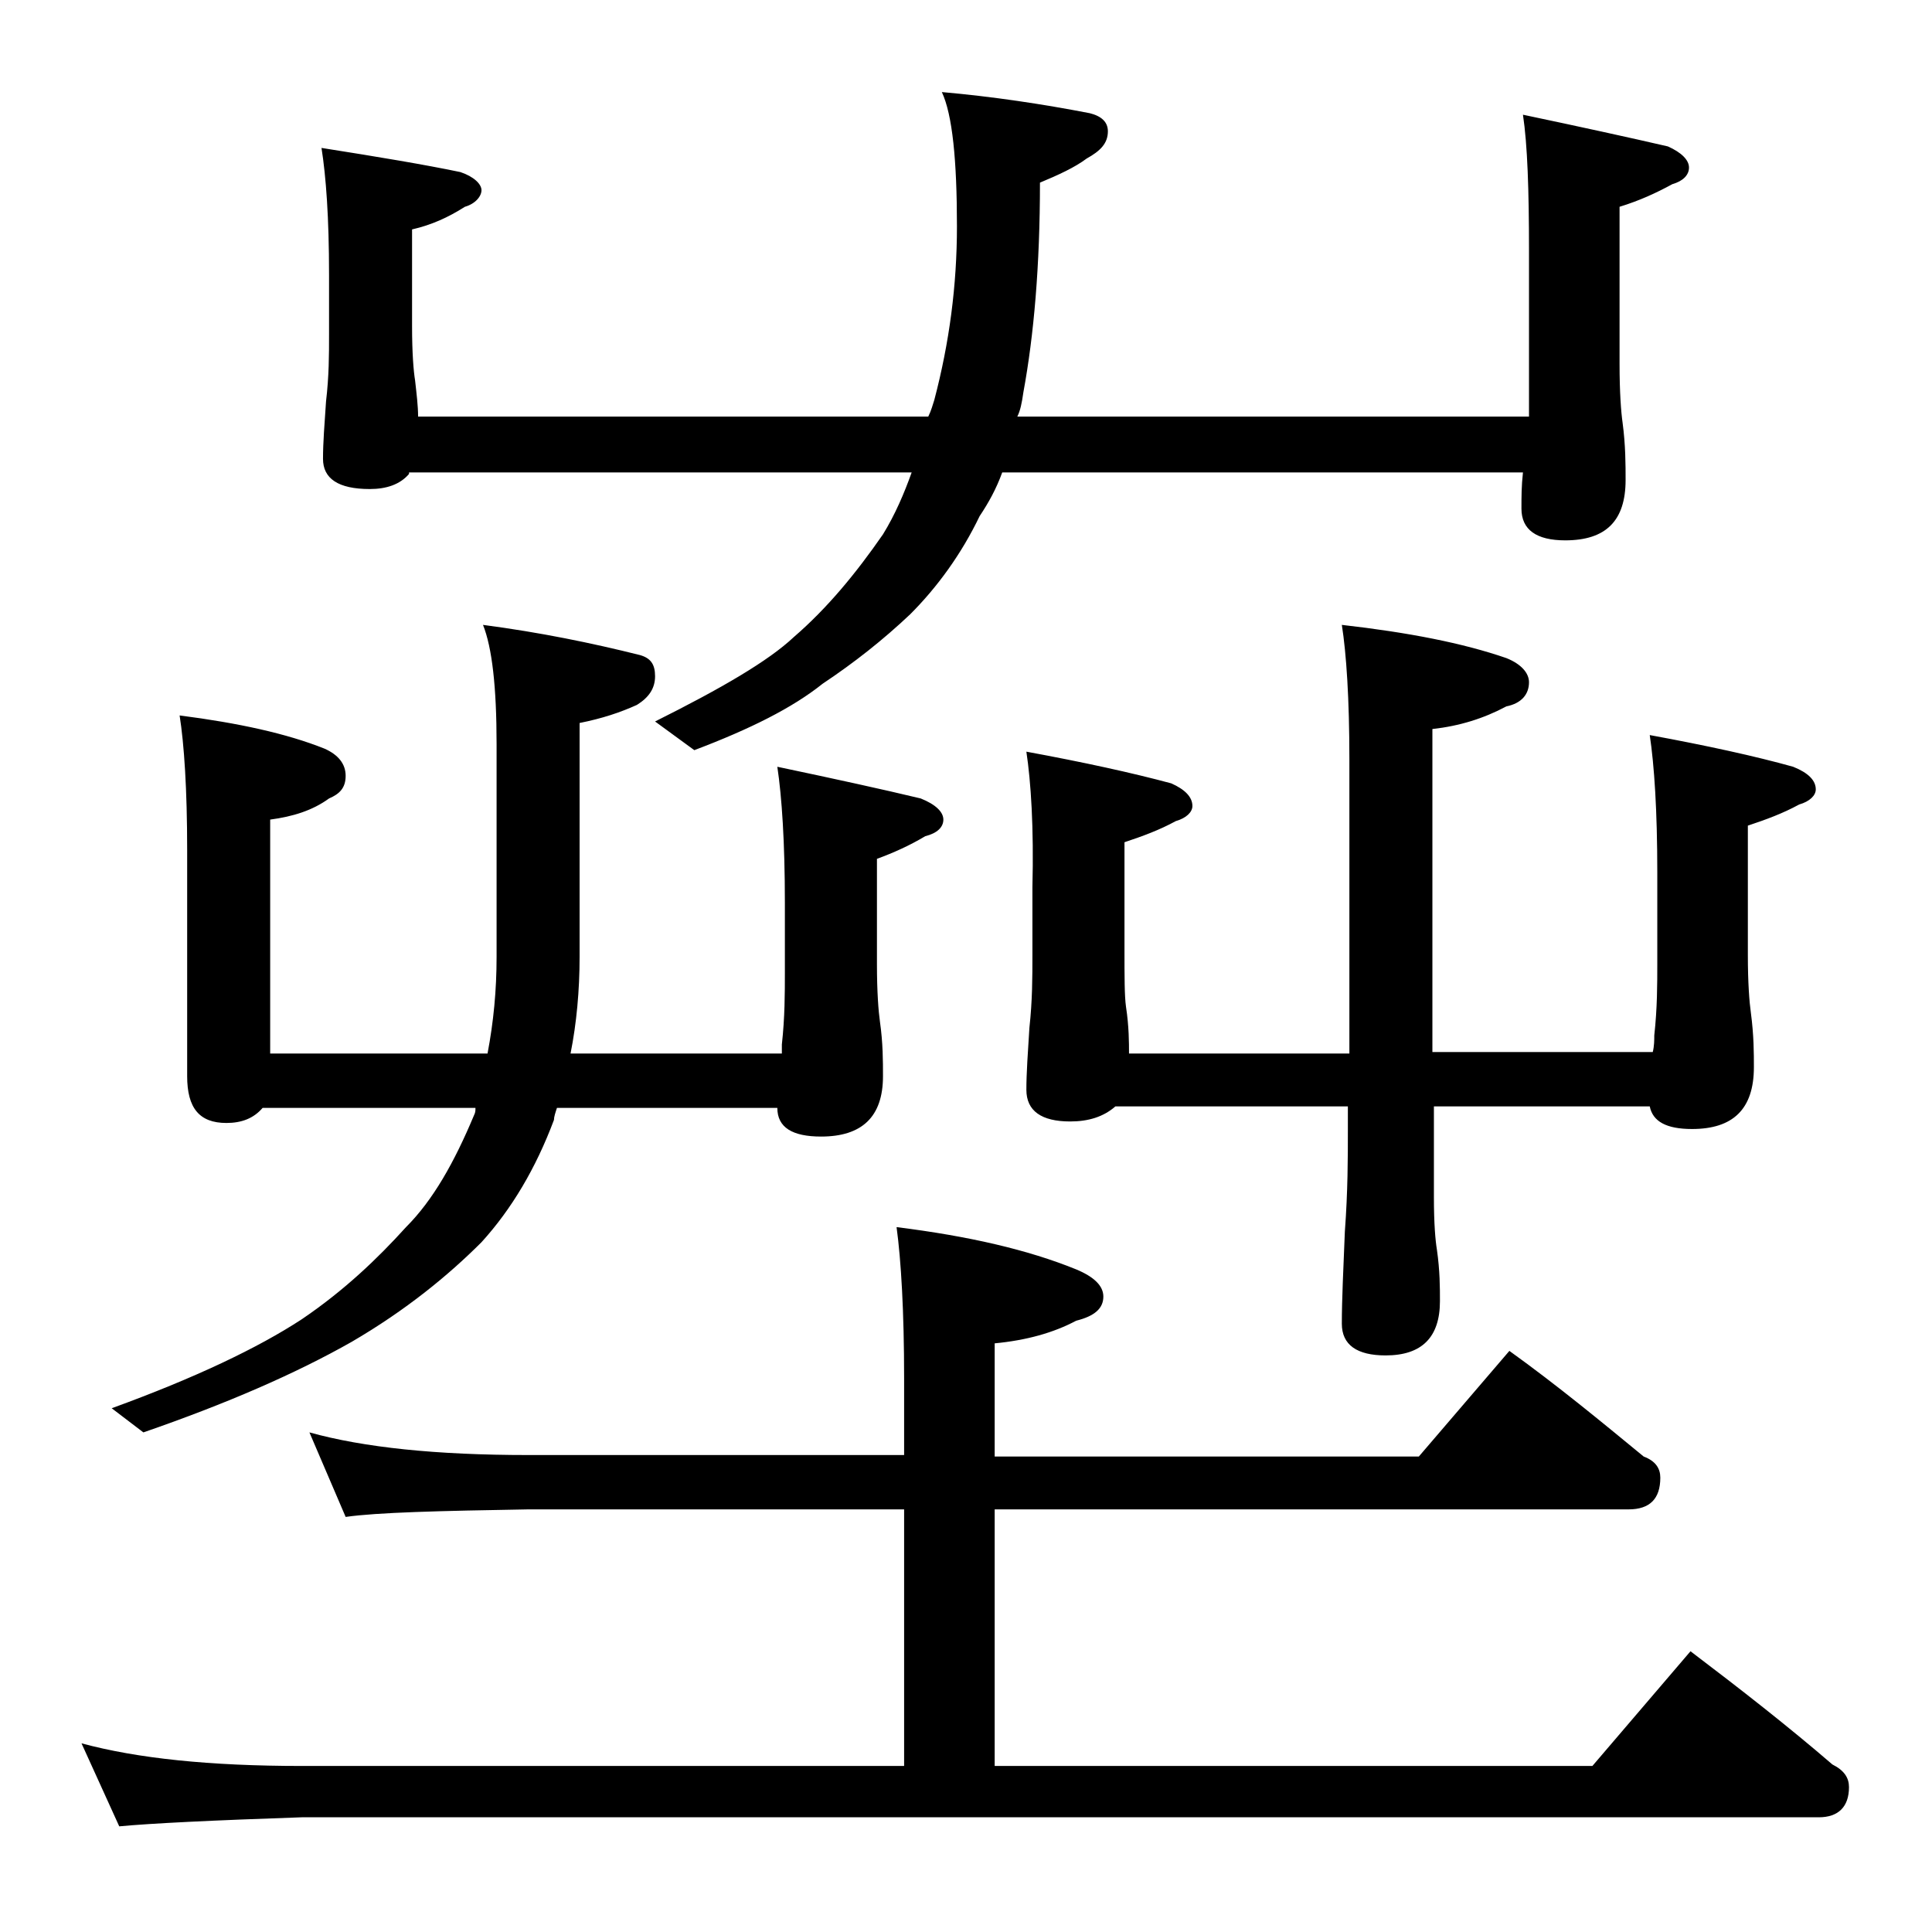 <?xml version="1.0" encoding="utf-8"?>
<!-- Generator: Adobe Illustrator 18.0.0, SVG Export Plug-In . SVG Version: 6.00 Build 0)  -->
<!DOCTYPE svg PUBLIC "-//W3C//DTD SVG 1.1//EN" "http://www.w3.org/Graphics/SVG/1.1/DTD/svg11.dtd">
<svg version="1.1" id="Layer_1" xmlns="http://www.w3.org/2000/svg" xmlns:xlink="http://www.w3.org/1999/xlink" x="0px" y="0px"
	 viewBox="0 0 128 128" enable-background="new 0 0 128 128" xml:space="preserve">
<path d="M20.5,94.9c3.6,1,8.4,1.5,14.5,1.5h24.9v-5.1c0-4.4-0.2-7.8-0.5-10c4.8,0.6,8.7,1.5,11.9,2.8c1.2,0.5,1.8,1.1,1.8,1.8
	c0,0.8-0.6,1.3-1.8,1.6c-1.5,0.8-3.3,1.3-5.4,1.5v7.5H94l6-7c3.2,2.3,6.1,4.7,8.9,7c0.8,0.3,1.1,0.8,1.1,1.4c0,1.4-0.7,2.1-2.1,2.1
	h-42v17h39.6l6.5-7.6c3.3,2.5,6.5,5,9.4,7.5c0.8,0.4,1.1,0.9,1.1,1.5c0,1.3-0.7,2-2,2H20c-5.9,0.2-10,0.4-12.1,0.6l-2.5-5.5
	c3.7,1,8.5,1.5,14.6,1.5h39.9v-17H35c-5.9,0.1-10,0.2-12.1,0.5L20.5,94.9z M11.9,47.4c3.9,0.5,7.1,1.2,9.6,2.2
	c0.9,0.4,1.4,1,1.4,1.8s-0.4,1.2-1.1,1.5c-1.1,0.8-2.4,1.2-3.9,1.4v15.5h14.4c0.4-2.1,0.6-4.2,0.6-6.4V49.3c0-3.8-0.3-6.4-0.9-7.9
	c3.8,0.5,7.2,1.2,10.4,2c0.7,0.2,1,0.6,1,1.4s-0.4,1.4-1.2,1.9c-1.1,0.5-2.3,0.9-3.8,1.2v15.5c0,2.2-0.2,4.4-0.6,6.4h14v-0.6
	c0.2-1.8,0.2-3.4,0.2-4.8v-4.6c0-4-0.2-7-0.5-9c3.8,0.8,7,1.5,9.5,2.1c1,0.4,1.5,0.9,1.5,1.4s-0.4,0.9-1.2,1.1
	c-1,0.6-2.1,1.1-3.2,1.5v7c0,1.8,0.1,3.1,0.2,3.8c0.2,1.4,0.2,2.6,0.2,3.6c0,2.7-1.4,4-4.1,4c-1.9,0-2.9-0.6-2.9-1.9H36.9
	c-0.1,0.3-0.2,0.6-0.2,0.8c-1.2,3.2-2.8,5.9-4.8,8.1c-2.2,2.2-5,4.5-8.6,6.6C19.6,91,15,93,9.5,94.9l-2.1-1.6c5.5-2,9.7-4,12.6-5.9
	c2.8-1.9,5-4,6.9-6.1c1.8-1.8,3.2-4.3,4.5-7.4c0.1-0.2,0.1-0.3,0.1-0.5H17.4c-0.6,0.7-1.4,1-2.4,1c-1.8,0-2.6-1-2.6-3.1v-15
	C12.4,52.3,12.2,49.3,11.9,47.4z M27.1,31.4c-0.6,0.7-1.5,1-2.6,1c-2.1,0-3.1-0.7-3.1-2c0-1.1,0.1-2.3,0.2-3.8
	c0.2-1.7,0.2-3.1,0.2-4.4v-4c0-3.8-0.2-6.5-0.5-8.4c3.8,0.6,6.8,1.1,9.2,1.6c0.9,0.3,1.4,0.8,1.4,1.2s-0.4,0.9-1.1,1.1
	c-1.1,0.7-2.2,1.2-3.5,1.5v6.4c0,1.8,0.1,3,0.2,3.6c0.1,0.9,0.2,1.7,0.2,2.4h33.8c0.2-0.4,0.3-0.8,0.4-1.1c1-3.8,1.5-7.6,1.5-11.5
	c0-4.4-0.3-7.4-1-8.9c3.4,0.3,6.7,0.8,9.8,1.4c0.8,0.2,1.2,0.6,1.2,1.2c0,0.8-0.5,1.3-1.4,1.8c-0.8,0.6-1.9,1.1-3.1,1.6
	c0,5.5-0.4,10.1-1.1,13.9c-0.1,0.7-0.2,1.2-0.4,1.6h33.9v-11c0-4-0.1-7-0.4-9c3.8,0.8,7,1.5,9.6,2.1c0.9,0.4,1.4,0.9,1.4,1.4
	s-0.4,0.9-1.1,1.1c-1.1,0.6-2.2,1.1-3.5,1.5v10.4c0,1.9,0.1,3.2,0.2,3.9c0.2,1.5,0.2,2.8,0.2,3.8c0,2.7-1.3,4-4,4
	c-1.9,0-2.9-0.7-2.9-2.1c0-0.8,0-1.5,0.1-2.4H66.4c-0.4,1.1-0.9,2-1.5,2.9c-1.2,2.5-2.8,4.7-4.6,6.5c-1.8,1.7-3.7,3.2-5.8,4.6
	c-2,1.6-4.8,3-8.5,4.4l-2.6-1.9c4.4-2.2,7.5-4,9.2-5.6c2.2-1.9,4.1-4.2,5.9-6.8c0.8-1.3,1.4-2.7,1.9-4.1H27.1z M68,49.8
	c3.8,0.7,7,1.4,9.6,2.1c0.9,0.4,1.4,0.9,1.4,1.5c0,0.4-0.4,0.8-1.1,1c-1.1,0.6-2.2,1-3.4,1.4v7.1c0,1.8,0,3.1,0.1,3.8
	c0.2,1.3,0.2,2.4,0.2,3.1h14.6V50.3c0-4-0.2-7-0.5-8.9c4.4,0.5,8,1.2,10.9,2.2c1,0.4,1.5,1,1.5,1.6c0,0.8-0.5,1.4-1.5,1.6
	c-1.5,0.8-3.1,1.3-4.9,1.5v21.4h14.6c0.1-0.4,0.1-0.8,0.1-1.1c0.2-1.8,0.2-3.4,0.2-4.8v-6c0-4.1-0.2-7.1-0.5-9.1
	c3.8,0.7,7,1.4,9.5,2.1c1,0.4,1.5,0.9,1.5,1.5c0,0.4-0.4,0.8-1.1,1c-1.1,0.6-2.2,1-3.4,1.4v8.6c0,1.8,0.1,3.1,0.2,3.8
	c0.2,1.5,0.2,2.7,0.2,3.6c0,2.8-1.4,4.1-4.1,4.1c-1.7,0-2.6-0.5-2.8-1.5H95v6c0,1.8,0.1,2.9,0.2,3.5c0.2,1.4,0.2,2.5,0.2,3.4
	c0,2.4-1.2,3.6-3.6,3.6c-1.9,0-2.9-0.7-2.9-2.1c0-1.6,0.1-3.6,0.2-6.1c0.2-2.7,0.2-4.9,0.2-6.8v-1.5H73.9c-0.8,0.7-1.8,1-3,1
	c-1.9,0-2.9-0.7-2.9-2.1c0-1.1,0.1-2.5,0.2-4.1c0.2-1.8,0.2-3.4,0.2-4.8v-4.5C68.5,54.8,68.3,51.8,68,49.8z"/>
</svg>
